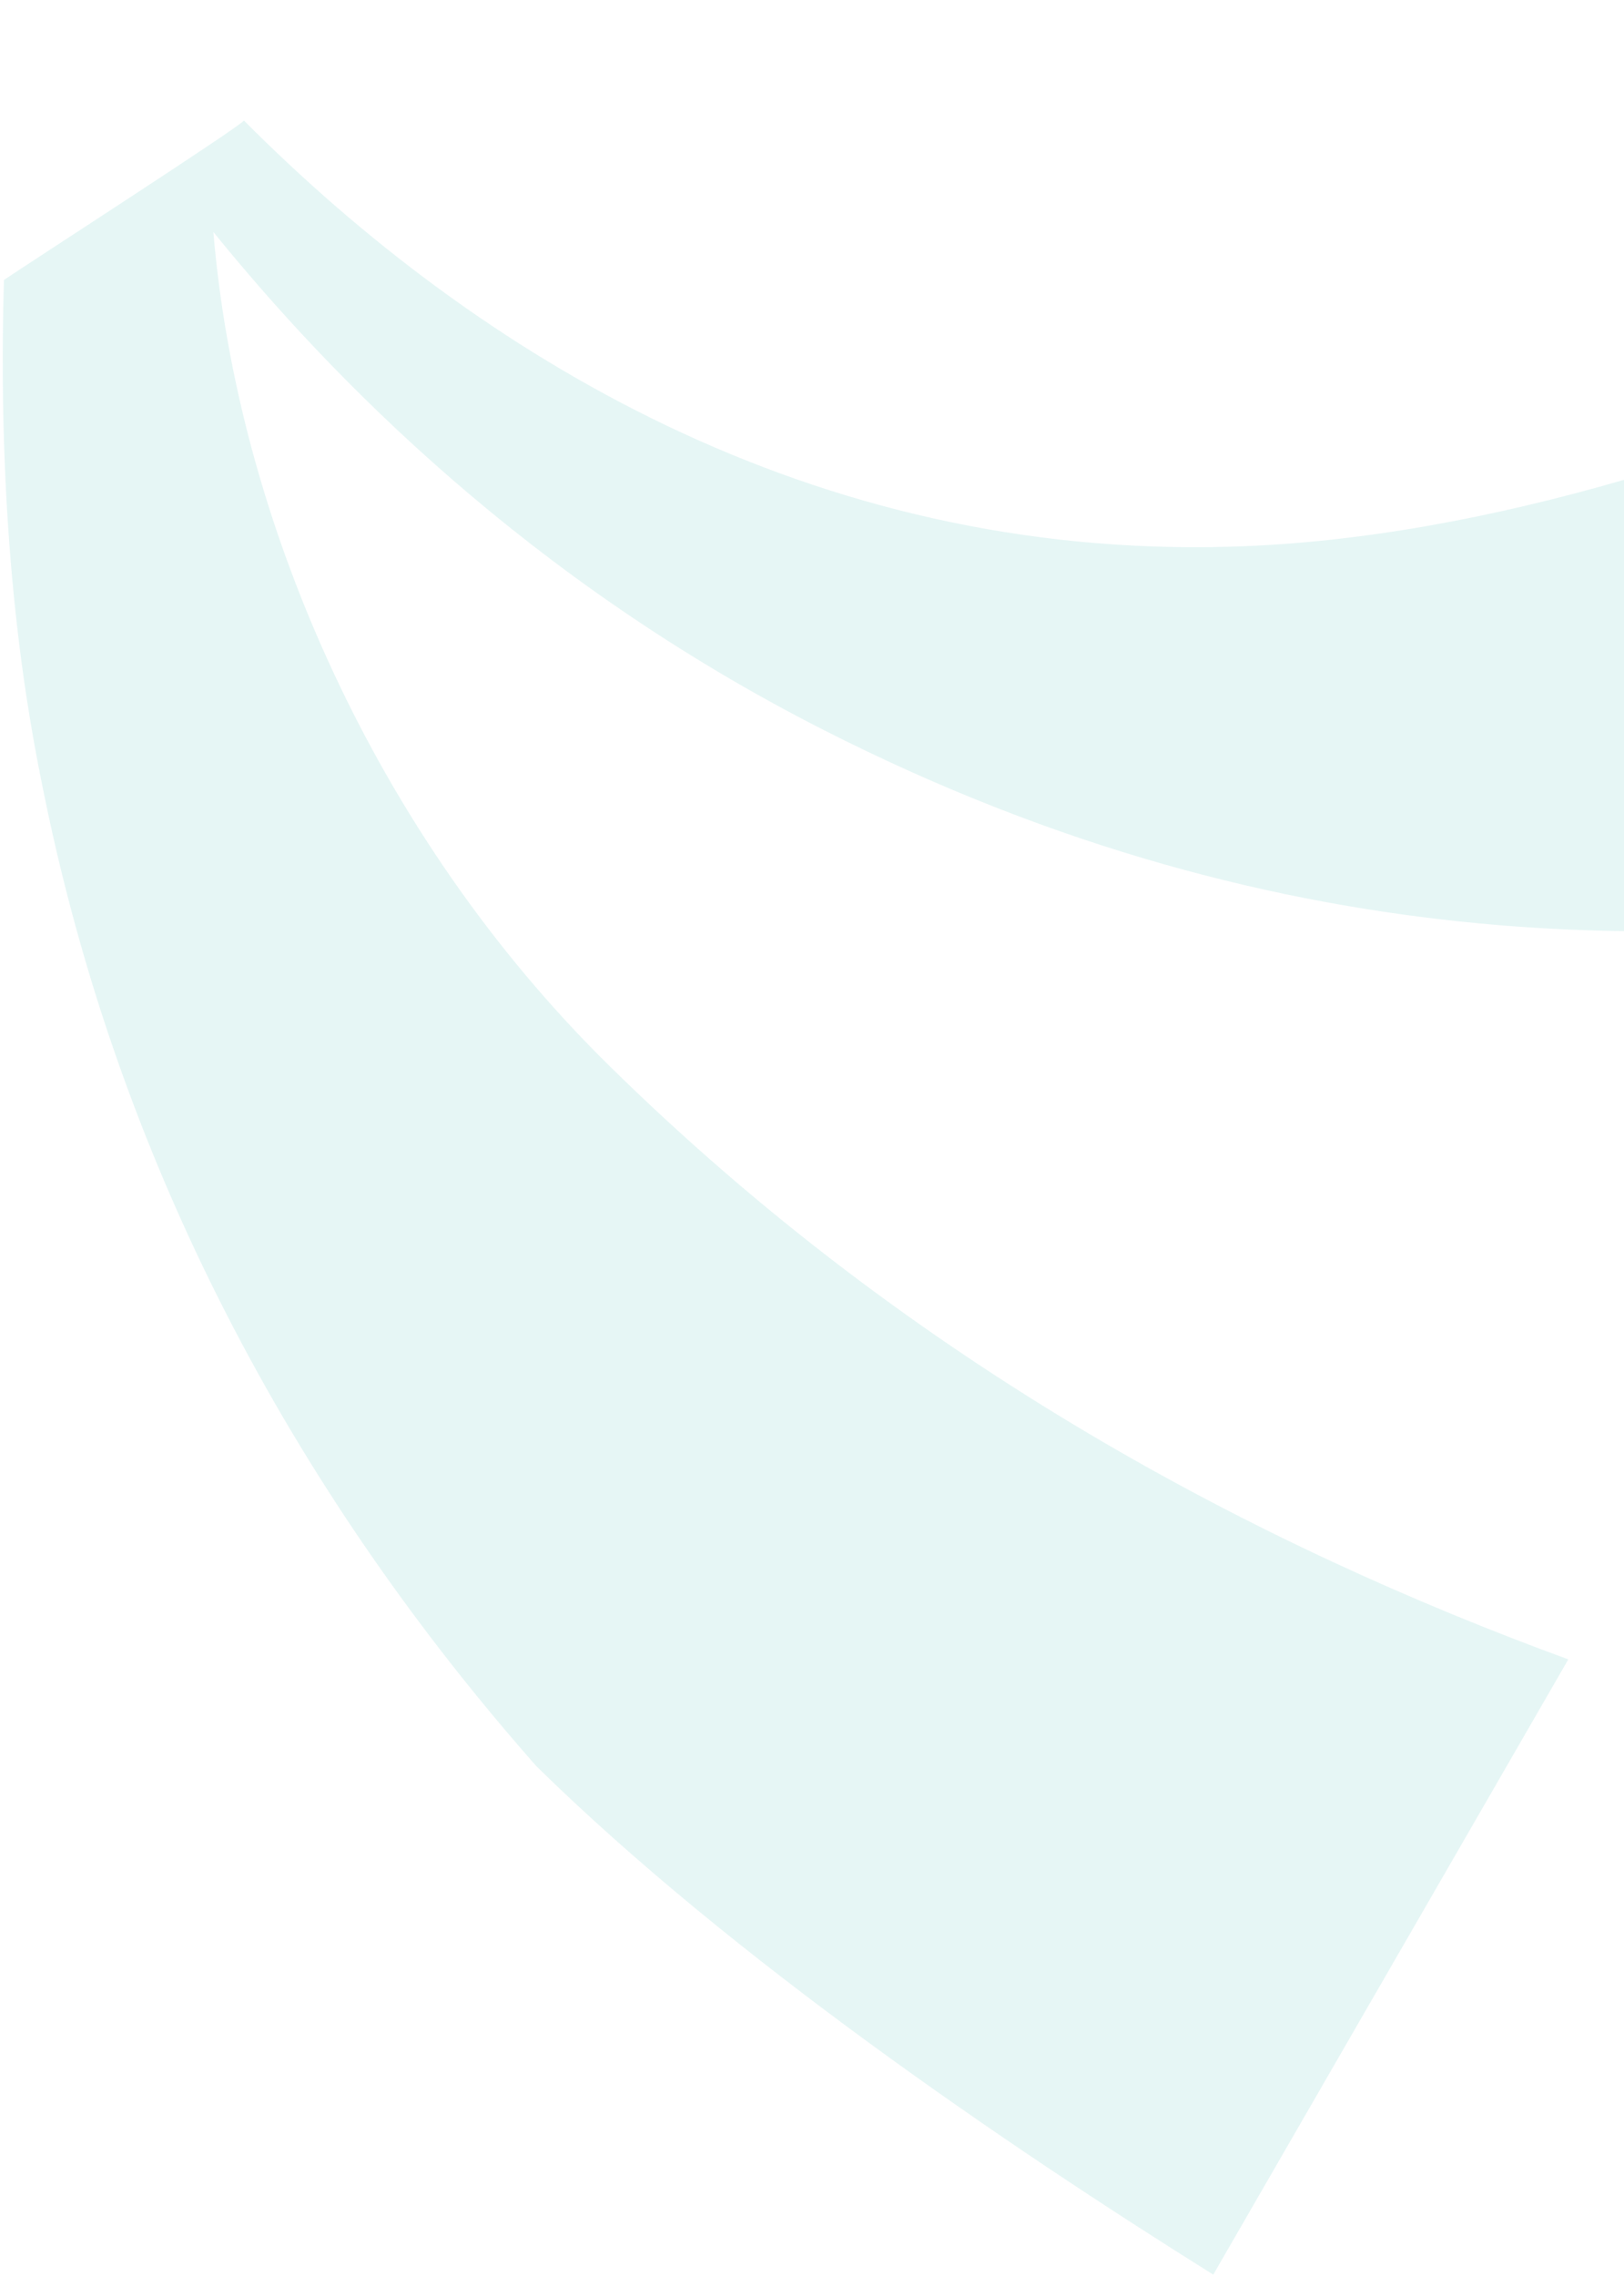 <svg width="207" height="290" viewBox="0 0 207 290" fill="none" xmlns="http://www.w3.org/2000/svg">
<path d="M321.798 0.278L255.757 114.664C217.261 121.034 164.836 123.418 104.976 92.998C67.248 73.82 42.221 48.076 27.196 29.558C30.255 66.143 47.734 106.337 77.615 135.735C116.636 174.137 160.723 197.069 199.901 211.408L154.647 289.791C128.175 273.246 93.265 249.472 68.353 225C41.264 194.281 16.272 153.423 5.629 101.246C3.7 91.908 -0.499 70.073 0.502 35.668L0.567 35.651C0.567 35.651 0.614 35.569 0.679 35.551C3.175 33.84 30.575 16.156 31.091 15.357C60.788 45.169 103.45 71.281 157.118 69.641C221.845 67.697 299.36 22.663 321.818 0.29L321.798 0.278Z" fill="#00A399" fill-opacity="0.1"/>
</svg>
